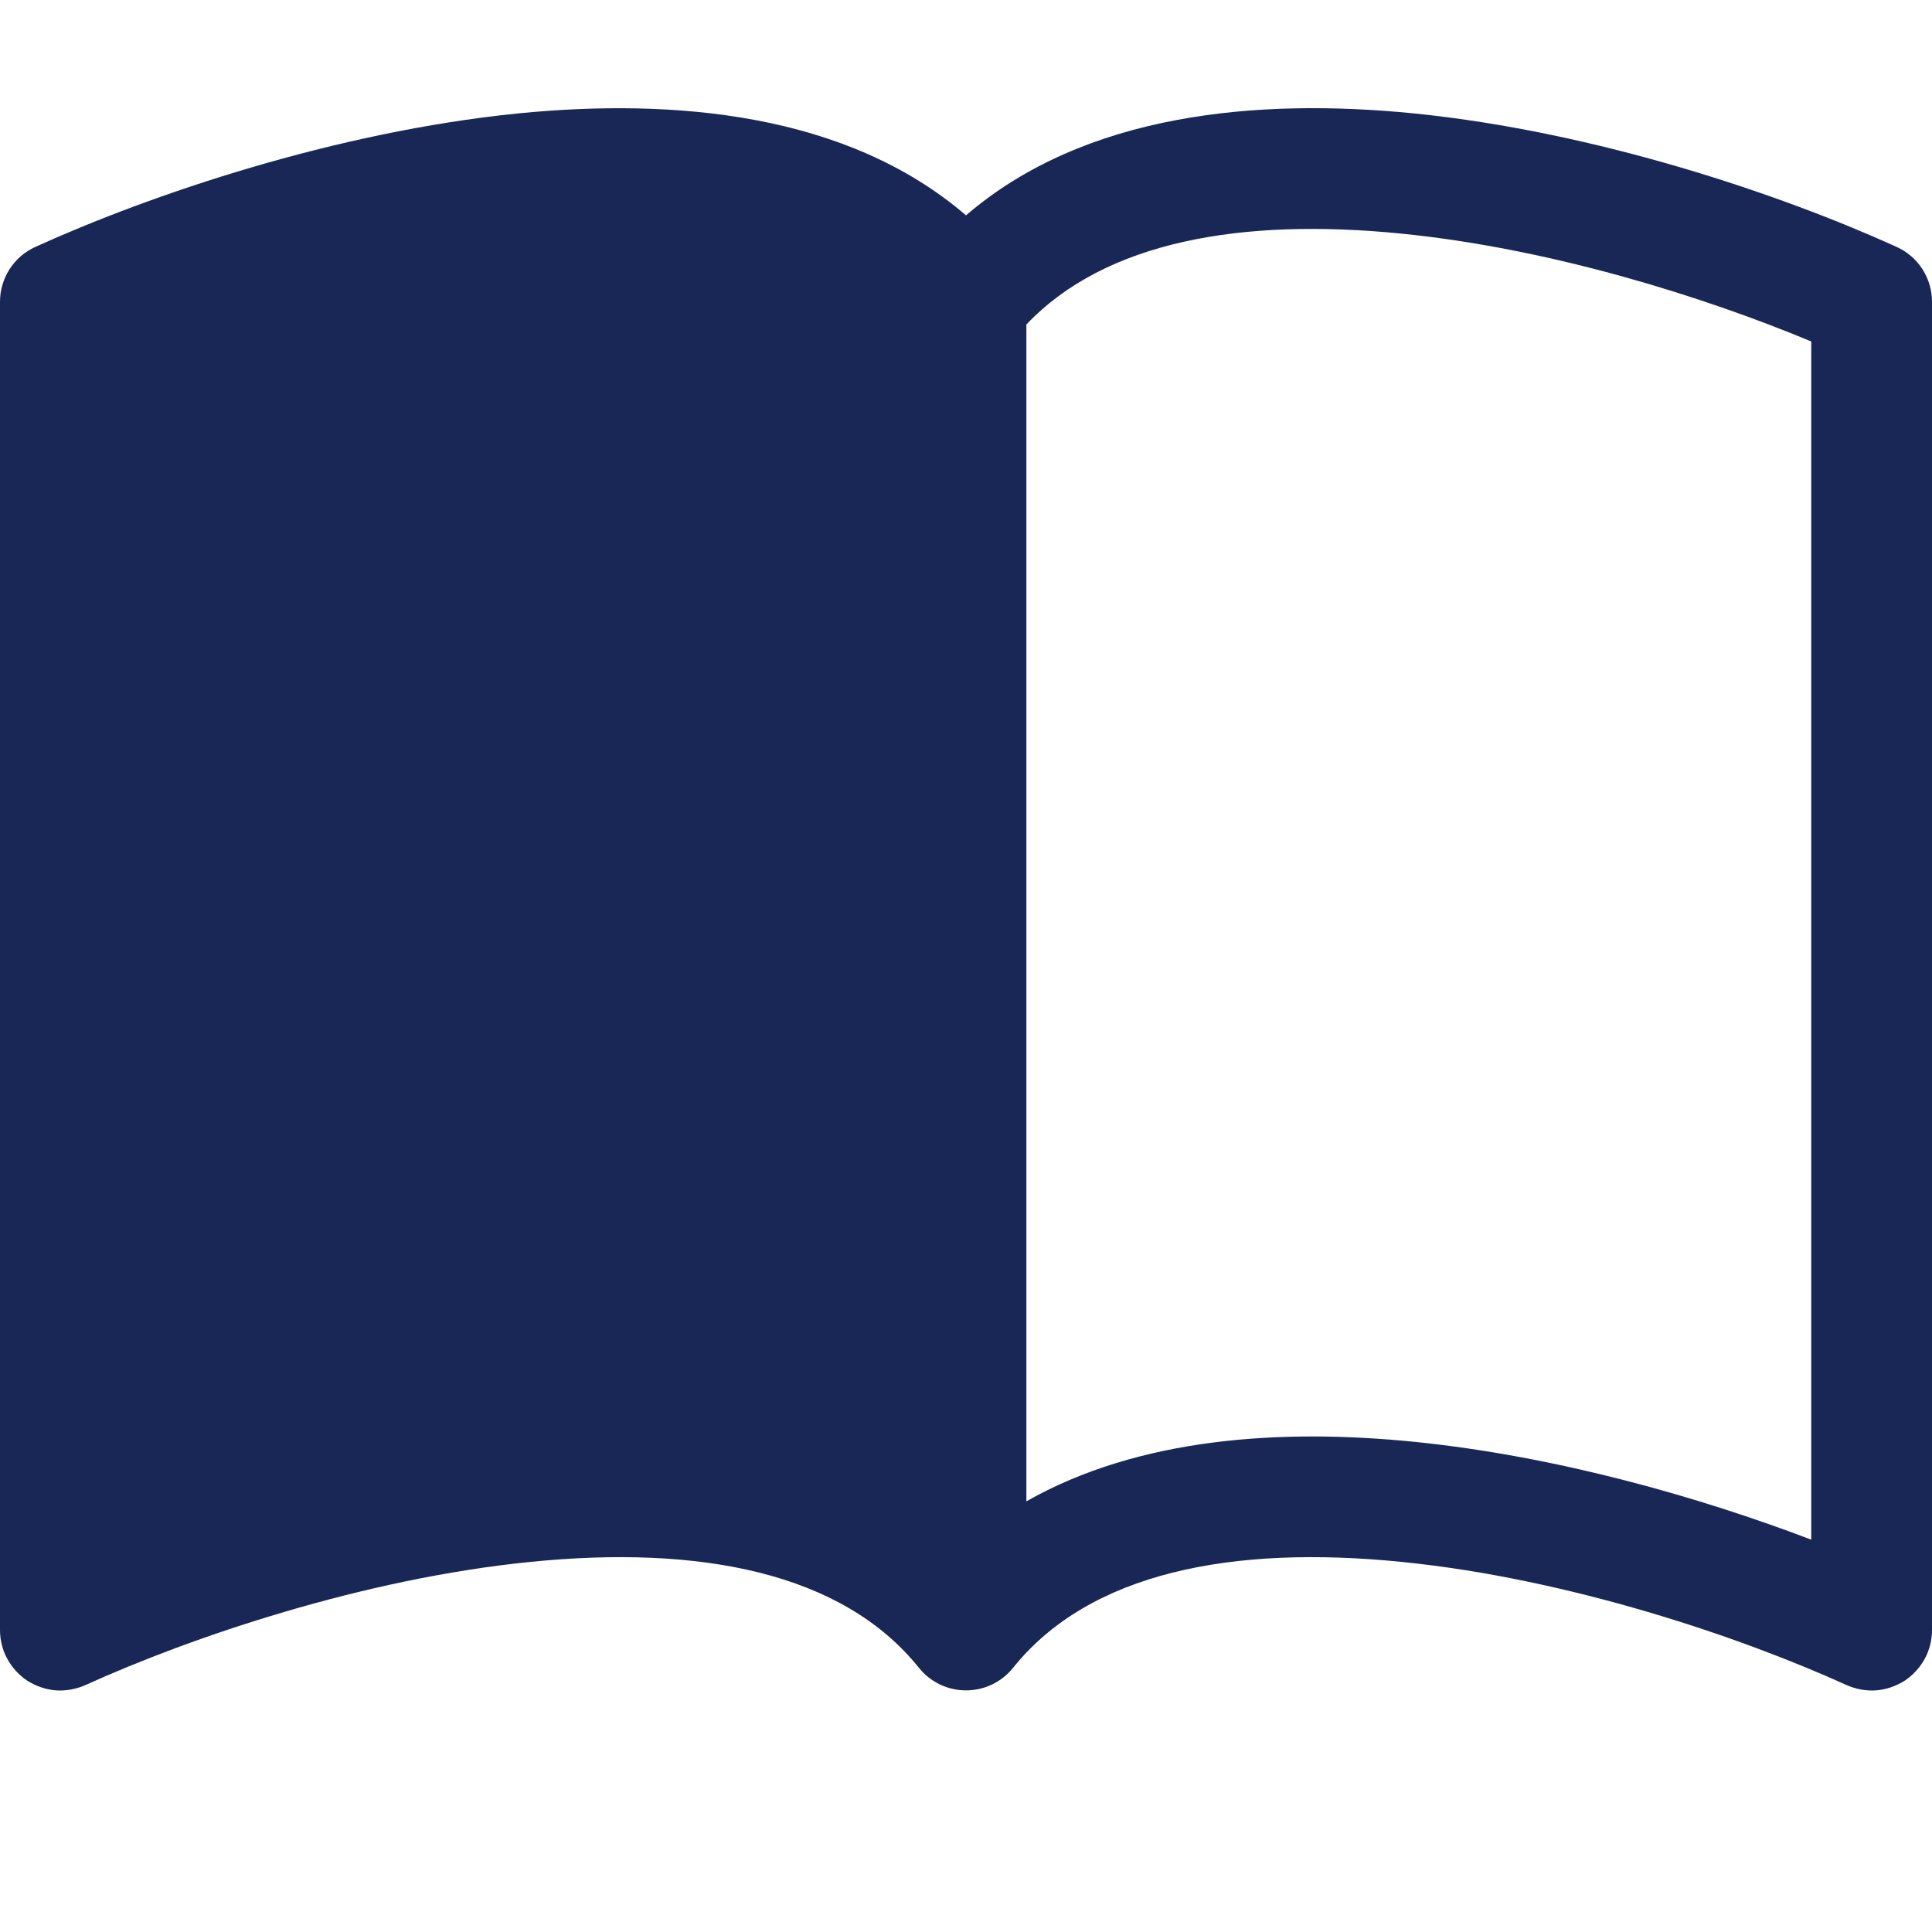 <svg xmlns="http://www.w3.org/2000/svg" xmlns:xlink="http://www.w3.org/1999/xlink" width="80" zoomAndPan="magnify" viewBox="0 0 60 60" height="80" preserveAspectRatio="xMidYMid meet" version="1.0"><path fill="#192756" d="M 31.875 10.078 C 34.328 7.492 38.559 6.754 43.547 7.258 C 48.172 7.723 52.93 9.219 56.25 10.605 L 56.25 47.816 C 52.809 46.504 48.348 45.223 43.922 44.777 C 39.82 44.363 35.383 44.633 31.875 46.625 Z M 30 6.688 C 26.305 3.512 20.953 3.039 16.078 3.523 C 10.398 4.098 4.668 6.047 1.098 7.668 C 0.766 7.82 0.496 8.051 0.297 8.359 C 0.102 8.668 0 9.008 0 9.375 L 0 50.625 C 0 50.781 0.02 50.938 0.059 51.09 C 0.098 51.242 0.152 51.387 0.23 51.523 C 0.305 51.66 0.395 51.785 0.504 51.902 C 0.609 52.016 0.727 52.117 0.859 52.203 C 0.992 52.285 1.133 52.352 1.281 52.402 C 1.43 52.453 1.582 52.484 1.738 52.496 C 1.895 52.508 2.051 52.496 2.207 52.469 C 2.359 52.441 2.508 52.395 2.652 52.332 C 5.957 50.832 11.289 49.027 16.453 48.508 C 21.734 47.973 26.164 48.832 28.539 51.797 C 28.715 52.016 28.934 52.188 29.188 52.312 C 29.445 52.434 29.715 52.496 30 52.496 C 30.285 52.496 30.555 52.434 30.812 52.312 C 31.066 52.188 31.285 52.016 31.461 51.797 C 33.836 48.832 38.266 47.973 43.547 48.508 C 48.711 49.027 54.047 50.832 57.348 52.332 C 57.492 52.395 57.641 52.441 57.793 52.469 C 57.949 52.496 58.105 52.508 58.262 52.496 C 58.418 52.484 58.57 52.453 58.719 52.402 C 58.867 52.352 59.008 52.285 59.141 52.203 C 59.273 52.117 59.391 52.016 59.496 51.902 C 59.605 51.785 59.695 51.66 59.77 51.523 C 59.848 51.387 59.902 51.242 59.941 51.09 C 59.98 50.938 60 50.781 60 50.625 L 60 9.375 C 60 9.008 59.898 8.668 59.703 8.359 C 59.504 8.051 59.234 7.82 58.902 7.668 C 55.332 6.047 49.602 4.098 43.922 3.523 C 39.047 3.035 33.695 3.512 30 6.688 " fill-opacity="1" fill-rule="nonzero"/></svg>